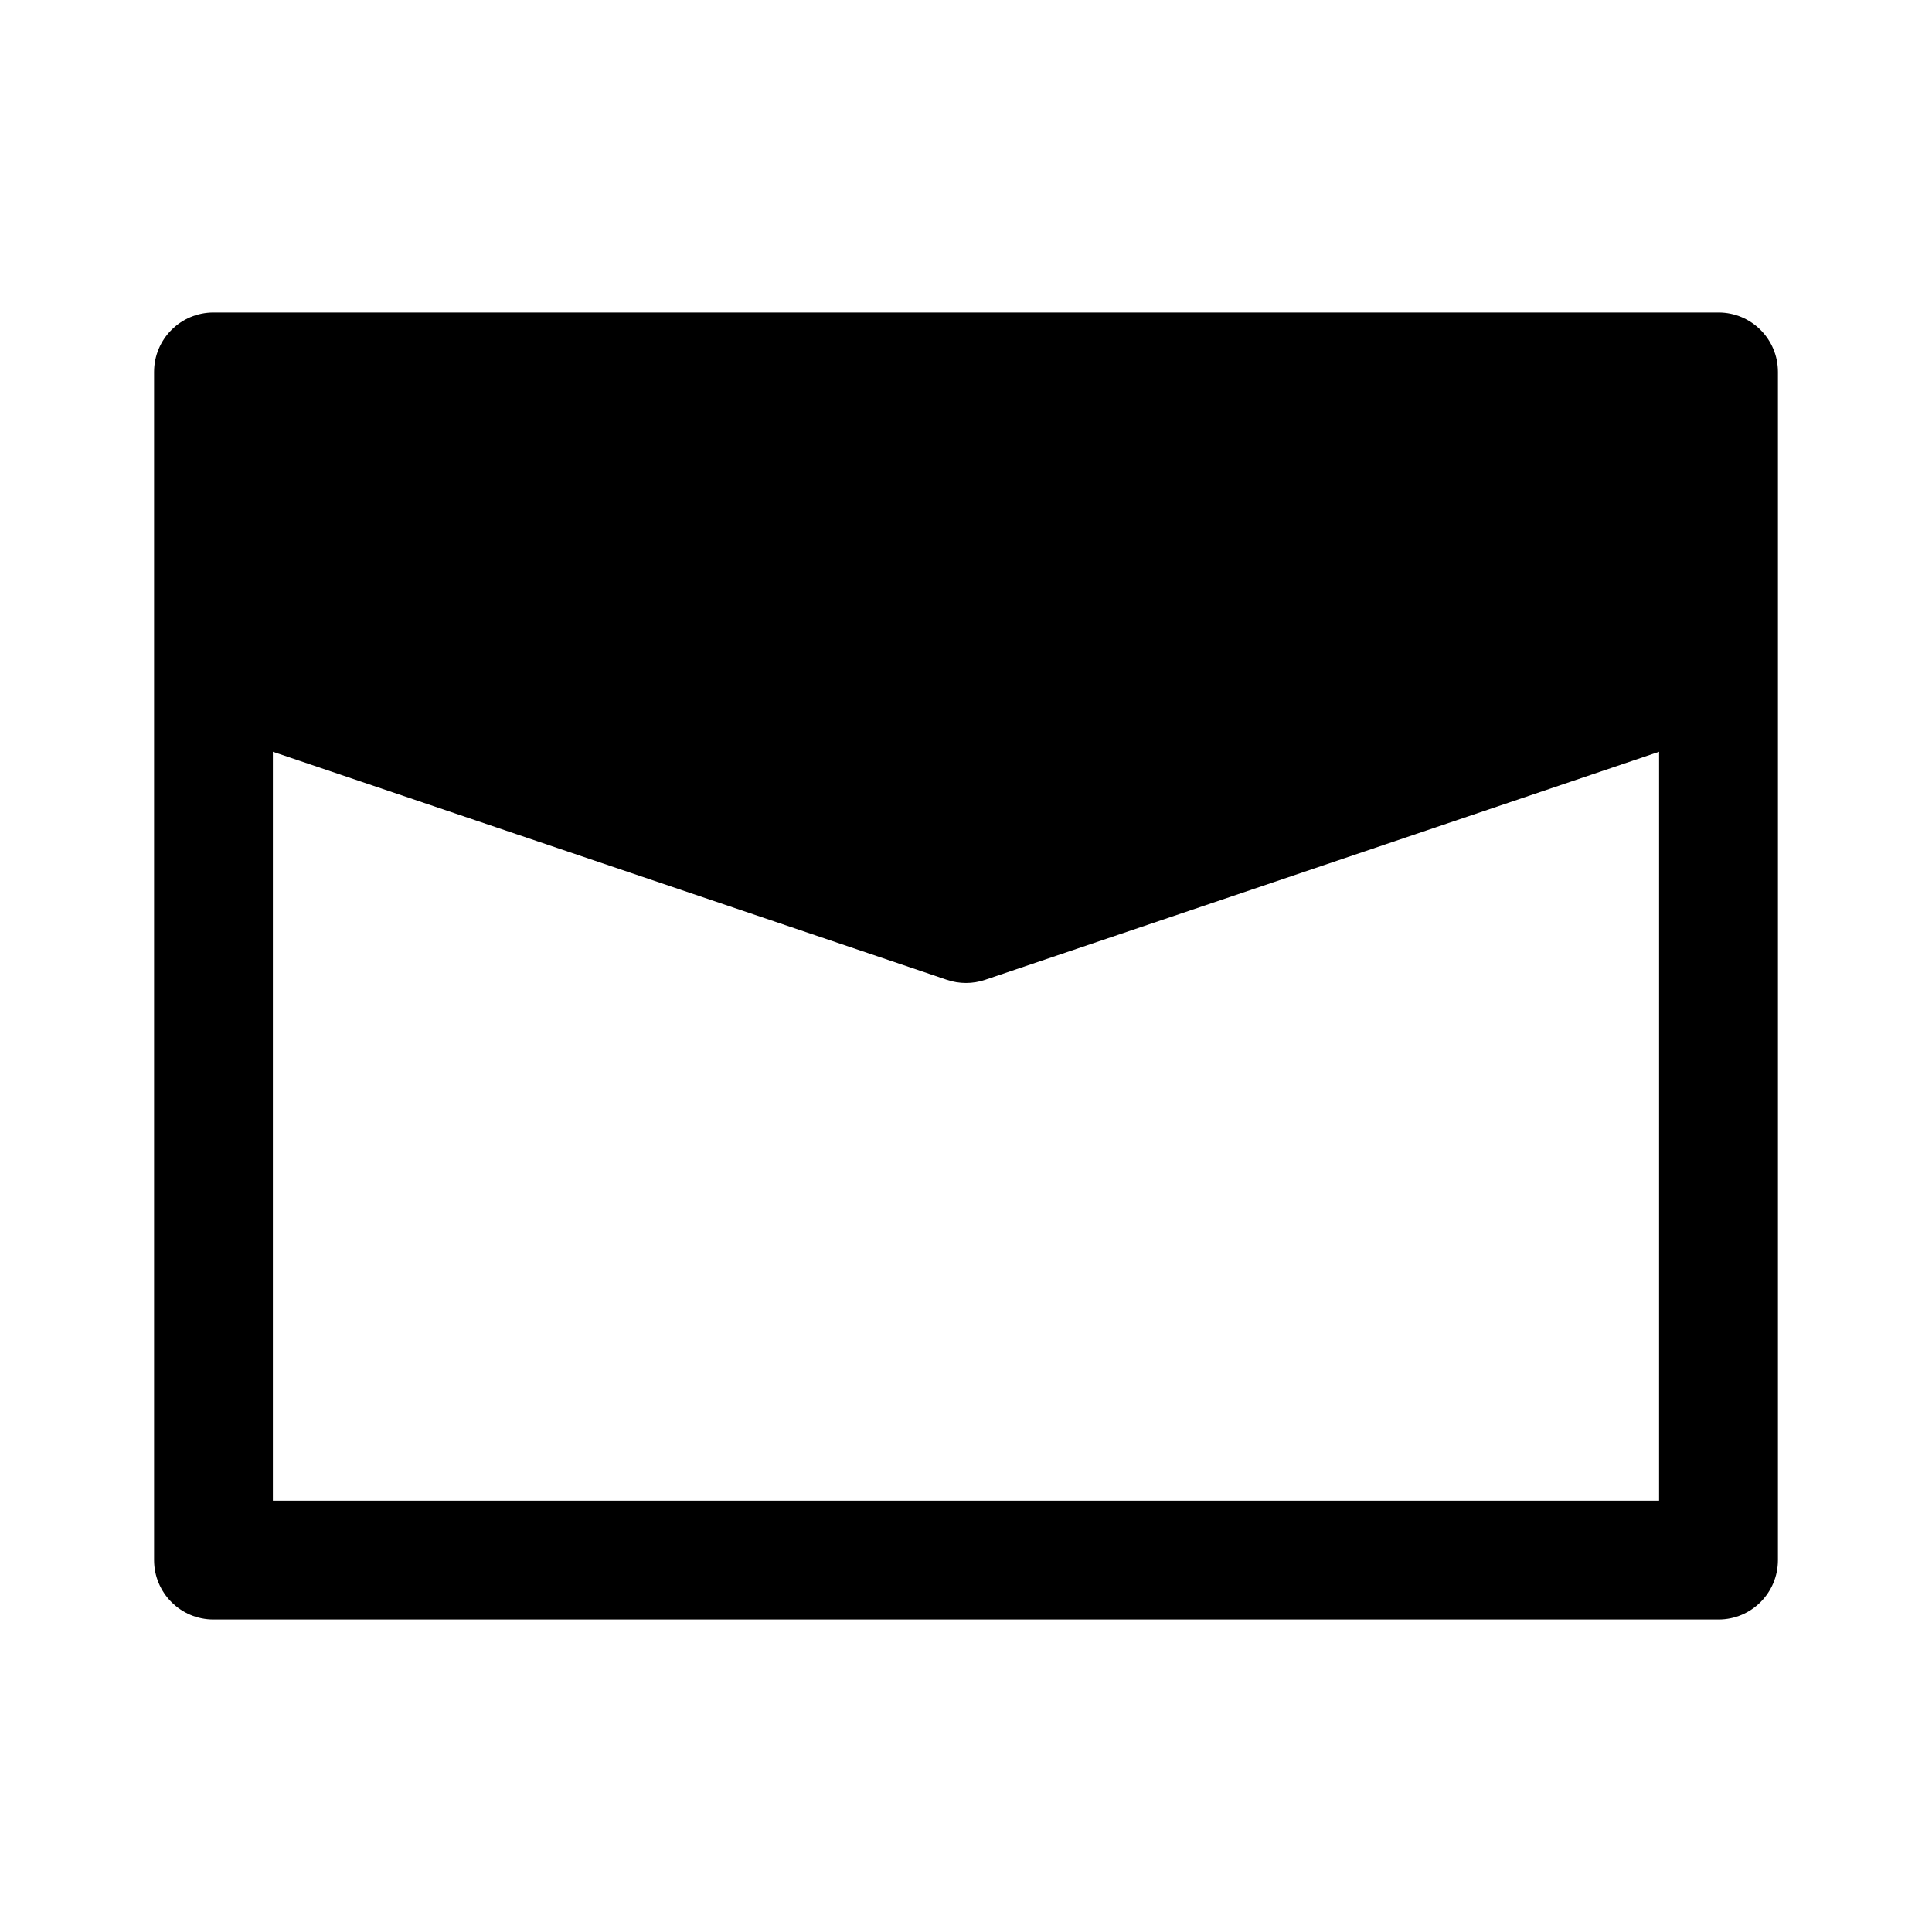 <?xml version="1.0" encoding="UTF-8"?>
<!-- Uploaded to: SVG Repo, www.svgrepo.com, Generator: SVG Repo Mixer Tools -->
<svg fill="#000000" width="800px" height="800px" version="1.1" viewBox="144 144 512 512" xmlns="http://www.w3.org/2000/svg">
 <g>
  <path d="m599.42 242.56h-398.85v78.719l199.43 67.477 199.42-67.477z"/>
  <path d="m184.83 242.56c0-8.695 7.051-15.746 15.746-15.746h398.85c8.695 0 15.746 7.051 15.746 15.746v314.88c0 8.695-7.051 15.746-15.746 15.746h-398.85c-8.695 0-15.746-7.051-15.746-15.746zm31.488 15.742v51.684l183.68 62.148 183.68-62.148v-51.684zm367.36 84.926-178.63 60.438c-3.273 1.109-6.82 1.109-10.094 0l-178.64-60.438v198.47h367.36z" fill-rule="evenodd"/>
 </g>
</svg>